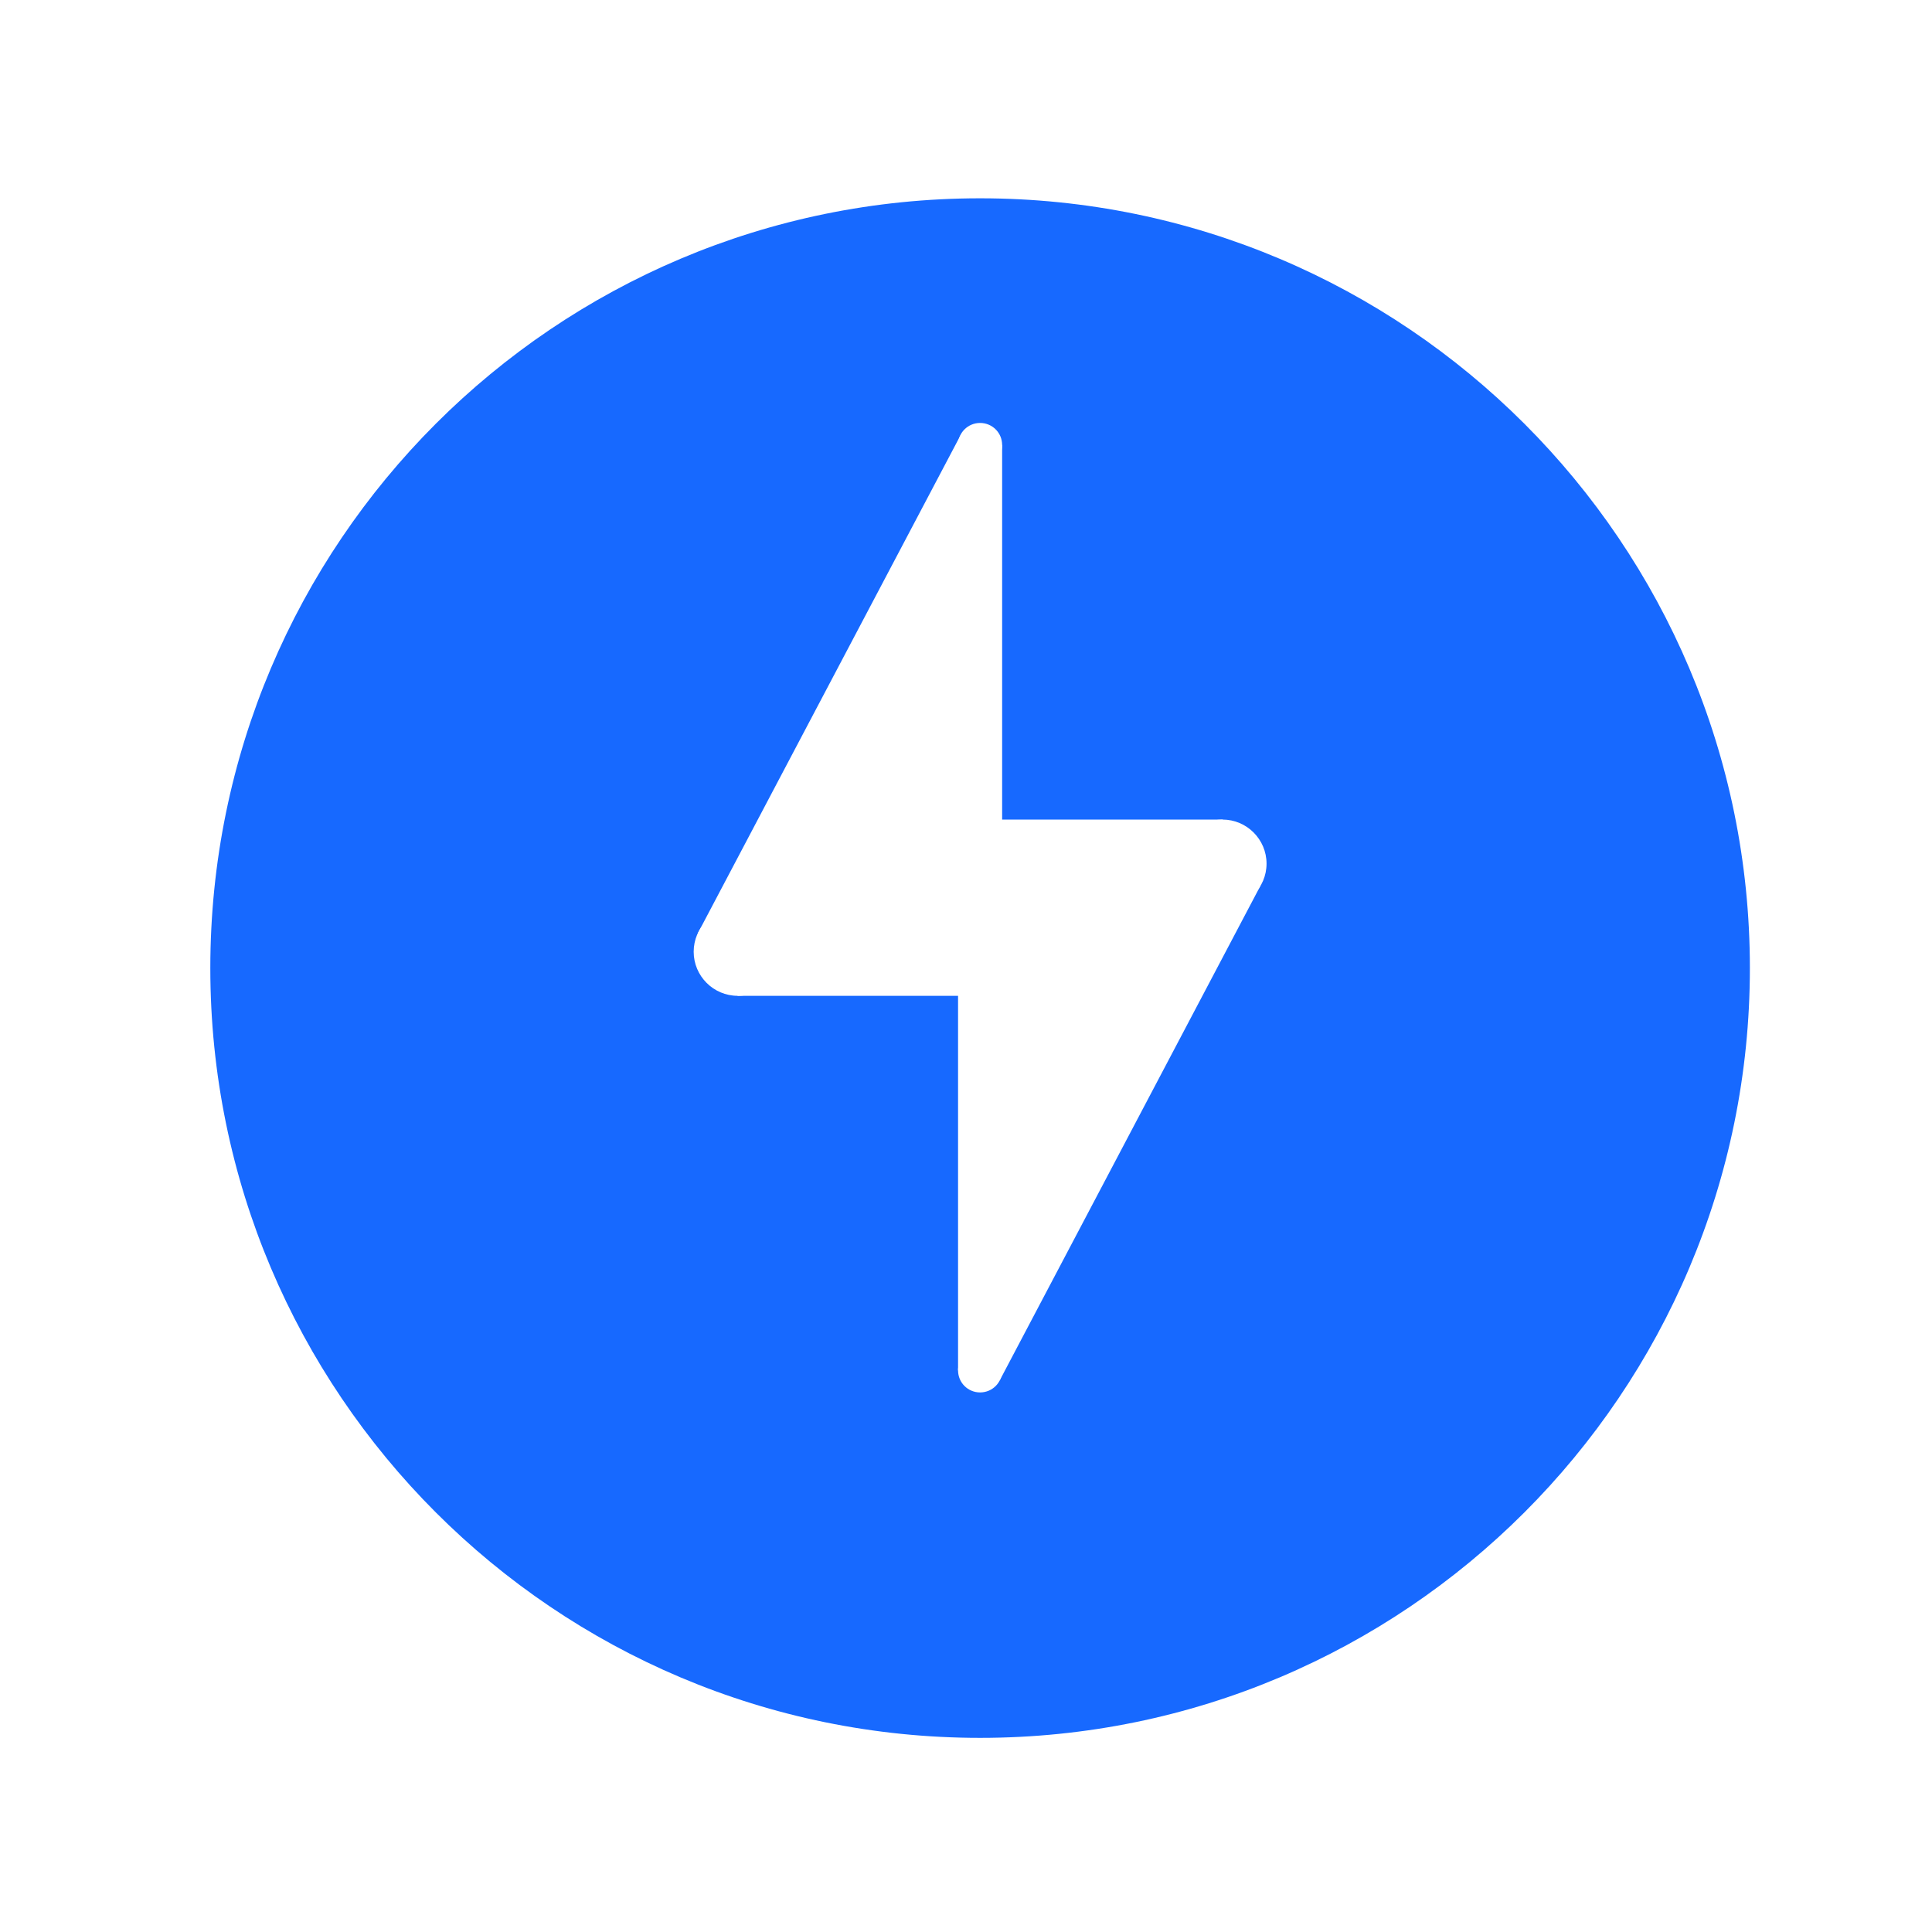 <svg width="64" height="64" viewBox="0 0 64 64" fill="none" xmlns="http://www.w3.org/2000/svg">
<g filter="url(#filter0_d)">
<path d="M6.967 30.069C6.967 15.985 18.384 4.569 32.467 4.569C46.55 4.569 57.967 15.985 57.967 30.069C57.967 44.152 46.55 55.569 32.467 55.569C18.384 55.569 6.967 44.152 6.967 30.069Z" fill="#1769FF"/>
</g>
<path d="M40.496 27.149H33.197V14.741L31.817 14.422L23.121 30.907L24.438 32.988H31.737V45.396L33.117 45.727L41.756 29.338L40.496 27.149Z" fill="white"/>
<path d="M41.956 28.609C41.956 29.413 41.3 30.068 40.496 30.068C39.692 30.068 39.036 29.413 39.036 28.609C39.036 27.805 39.692 27.149 40.496 27.149C41.3 27.149 41.956 27.805 41.956 28.609Z" fill="white"/>
<path d="M25.898 31.528C25.898 32.332 25.242 32.988 24.438 32.988C23.634 32.988 22.979 32.332 22.979 31.528C22.979 30.724 23.634 30.068 24.438 30.068C25.242 30.068 25.898 30.724 25.898 31.528Z" fill="white"/>
<path d="M33.197 14.741C33.197 15.146 32.872 15.471 32.467 15.471C32.062 15.471 31.737 15.146 31.737 14.741C31.737 14.336 32.062 14.011 32.467 14.011C32.872 14.011 33.197 14.336 33.197 14.741Z" fill="white"/>
<path d="M33.197 45.396C33.197 45.801 32.872 46.126 32.467 46.126C32.062 46.126 31.737 45.801 31.737 45.396C31.737 44.991 32.062 44.666 32.467 44.666C32.872 44.666 33.197 44.991 33.197 45.396Z" fill="white"/>
<defs>
<filter id="filter0_d" x="0.967" y="0.569" width="63" height="63" filterUnits="userSpaceOnUse" color-interpolation-filters="sRGB">
<feFlood flood-opacity="0" result="BackgroundImageFix"/>
<feColorMatrix in="SourceAlpha" type="matrix" values="0 0 0 0 0 0 0 0 0 0 0 0 0 0 0 0 0 0 127 0"/>
<feOffset dy="2"/>
<feGaussianBlur stdDeviation="3"/>
<feColorMatrix type="matrix" values="0 0 0 0 0.125 0 0 0 0 0.352 0 0 0 0 0.767 0 0 0 0.13 0"/>
<feBlend mode="normal" in2="BackgroundImageFix" result="effect1_dropShadow"/>
<feBlend mode="normal" in="SourceGraphic" in2="effect1_dropShadow" result="shape"/>
</filter>
</defs>
</svg>
